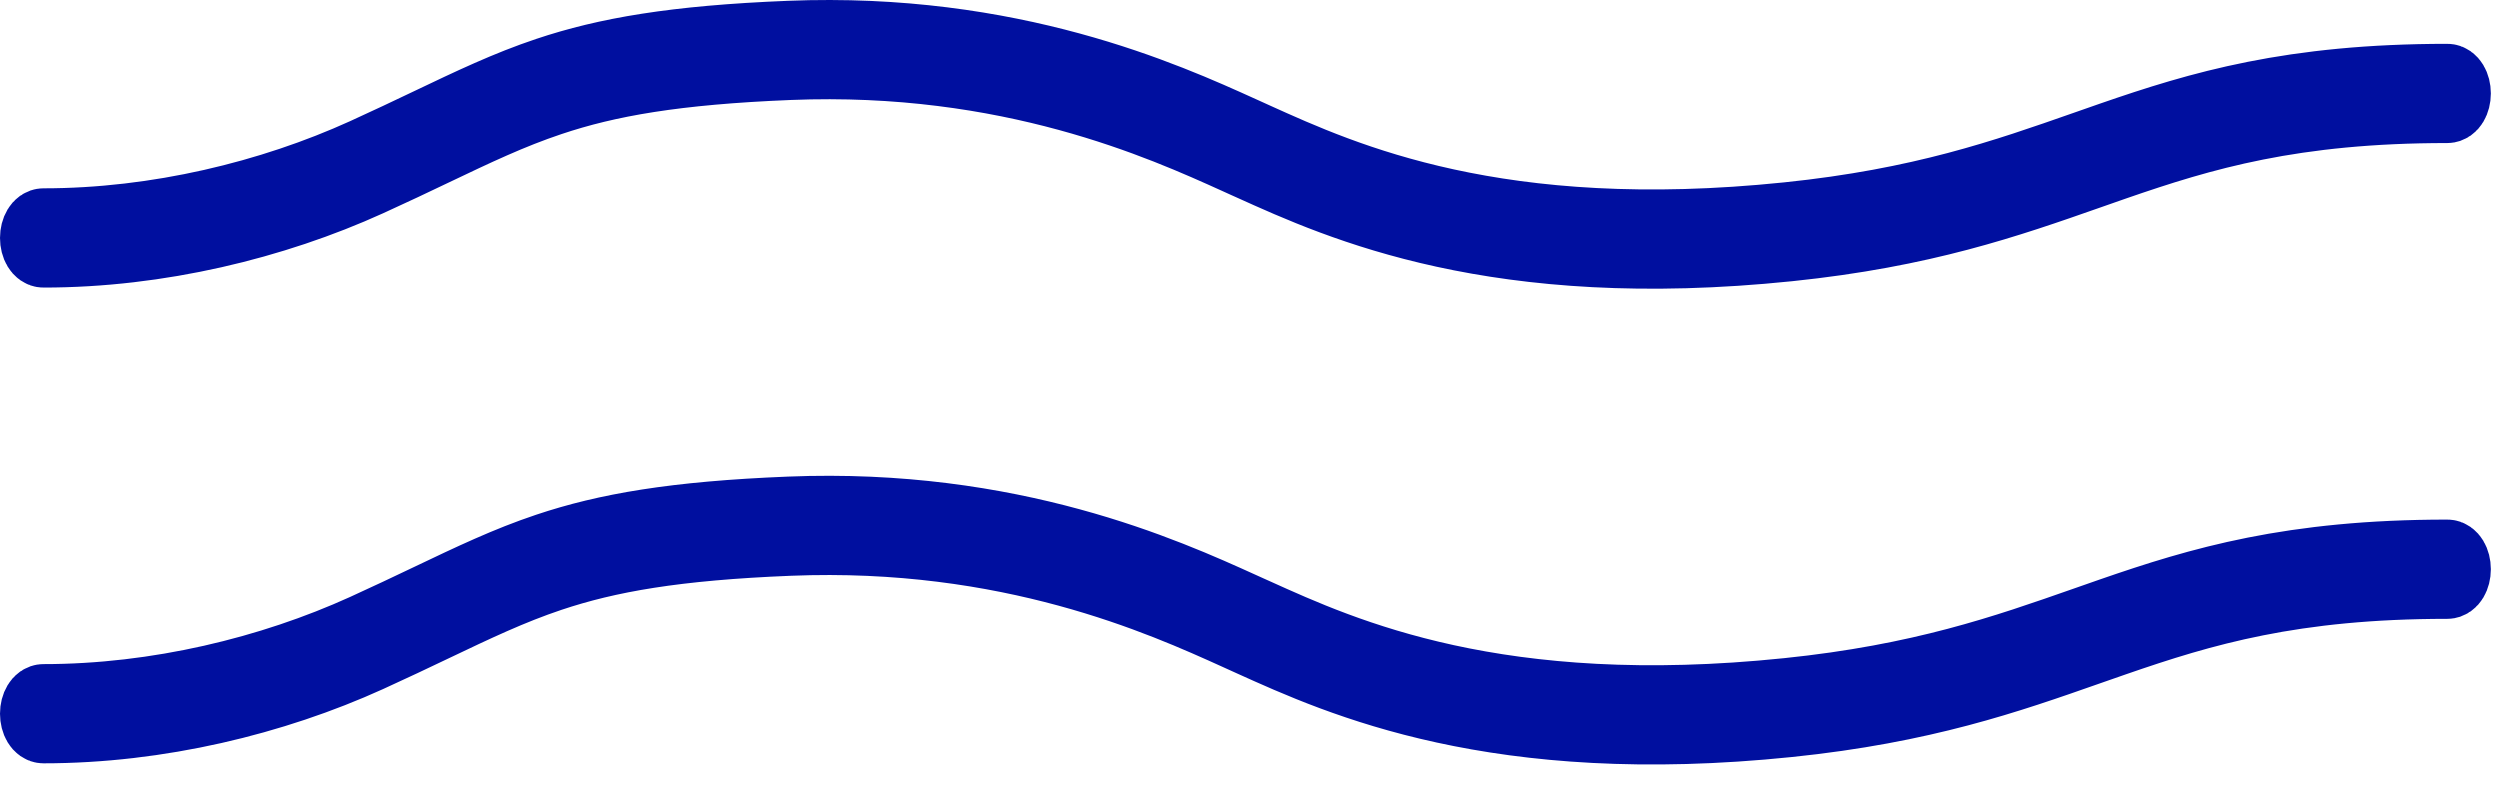<svg width="73" height="23" viewBox="0 0 73 23" fill="none" xmlns="http://www.w3.org/2000/svg">
<path fill-rule="evenodd" clip-rule="evenodd" d="M36.123 18.567C33.926 17.572 29.471 15.555 23.057 15.813C19.723 15.947 17.758 16.297 16.081 16.858C14.927 17.245 13.91 17.73 12.668 18.322C12.097 18.594 11.477 18.89 10.775 19.209C8.003 20.468 4.637 21.289 1.27 21.289C1.121 21.289 1 21.088 1 20.84C1 20.593 1.121 20.392 1.27 20.392C4.588 20.392 7.906 19.581 10.633 18.343C11.318 18.032 11.928 17.741 12.497 17.47C13.751 16.872 14.798 16.372 15.975 15.978C17.694 15.403 19.692 15.051 23.044 14.916C29.537 14.654 34.052 16.699 36.263 17.701C36.342 17.736 36.418 17.771 36.491 17.804C36.549 17.83 36.607 17.856 36.667 17.883C39.267 19.058 43.754 21.087 52.2 20.213C56.096 19.81 58.536 18.954 60.883 18.131C61.137 18.041 61.39 17.953 61.644 17.865C64.25 16.963 66.911 16.172 71.463 16.172C71.612 16.172 71.733 16.373 71.733 16.621C71.733 16.869 71.612 17.07 71.463 17.07C66.959 17.07 64.336 17.85 61.753 18.744C61.5 18.831 61.248 18.92 60.993 19.009C58.643 19.834 56.17 20.702 52.233 21.109C43.7 21.991 39.15 19.936 36.52 18.747C36.462 18.721 36.406 18.695 36.35 18.67C36.277 18.637 36.201 18.603 36.123 18.567Z" fill="#000F9F" stroke="#000F9F" stroke-width="2" stroke-linecap="round"/>
<path fill-rule="evenodd" clip-rule="evenodd" d="M36.123 4.675C33.926 3.68 29.471 1.662 23.057 1.92C19.723 2.055 17.758 2.404 16.081 2.966C14.927 3.352 13.91 3.837 12.668 4.429C12.097 4.702 11.477 4.997 10.775 5.316C8.003 6.575 4.637 7.397 1.27 7.397C1.121 7.397 1 7.196 1 6.948C1 6.7 1.121 6.499 1.27 6.499C4.588 6.499 7.906 5.688 10.633 4.45C11.318 4.139 11.928 3.848 12.497 3.577C13.751 2.979 14.798 2.479 15.975 2.085C17.694 1.51 19.692 1.158 23.044 1.023C29.537 0.761 34.052 2.806 36.263 3.808C36.342 3.844 36.418 3.878 36.491 3.911C36.549 3.937 36.607 3.964 36.667 3.991C39.267 5.166 43.754 7.194 52.2 6.32C56.096 5.917 58.536 5.061 60.883 4.238C61.137 4.149 61.39 4.06 61.644 3.972C64.25 3.07 66.911 2.28 71.463 2.28C71.612 2.28 71.733 2.481 71.733 2.728C71.733 2.976 71.612 3.177 71.463 3.177C66.959 3.177 64.336 3.957 61.753 4.851C61.5 4.939 61.248 5.027 60.993 5.117C58.643 5.941 56.17 6.809 52.233 7.216C43.7 8.099 39.15 6.043 36.52 4.854C36.462 4.828 36.406 4.803 36.35 4.778C36.277 4.745 36.201 4.71 36.123 4.675Z" fill="#000F9F" stroke="#000F9F" stroke-width="2" stroke-linecap="round"/>
</svg>
